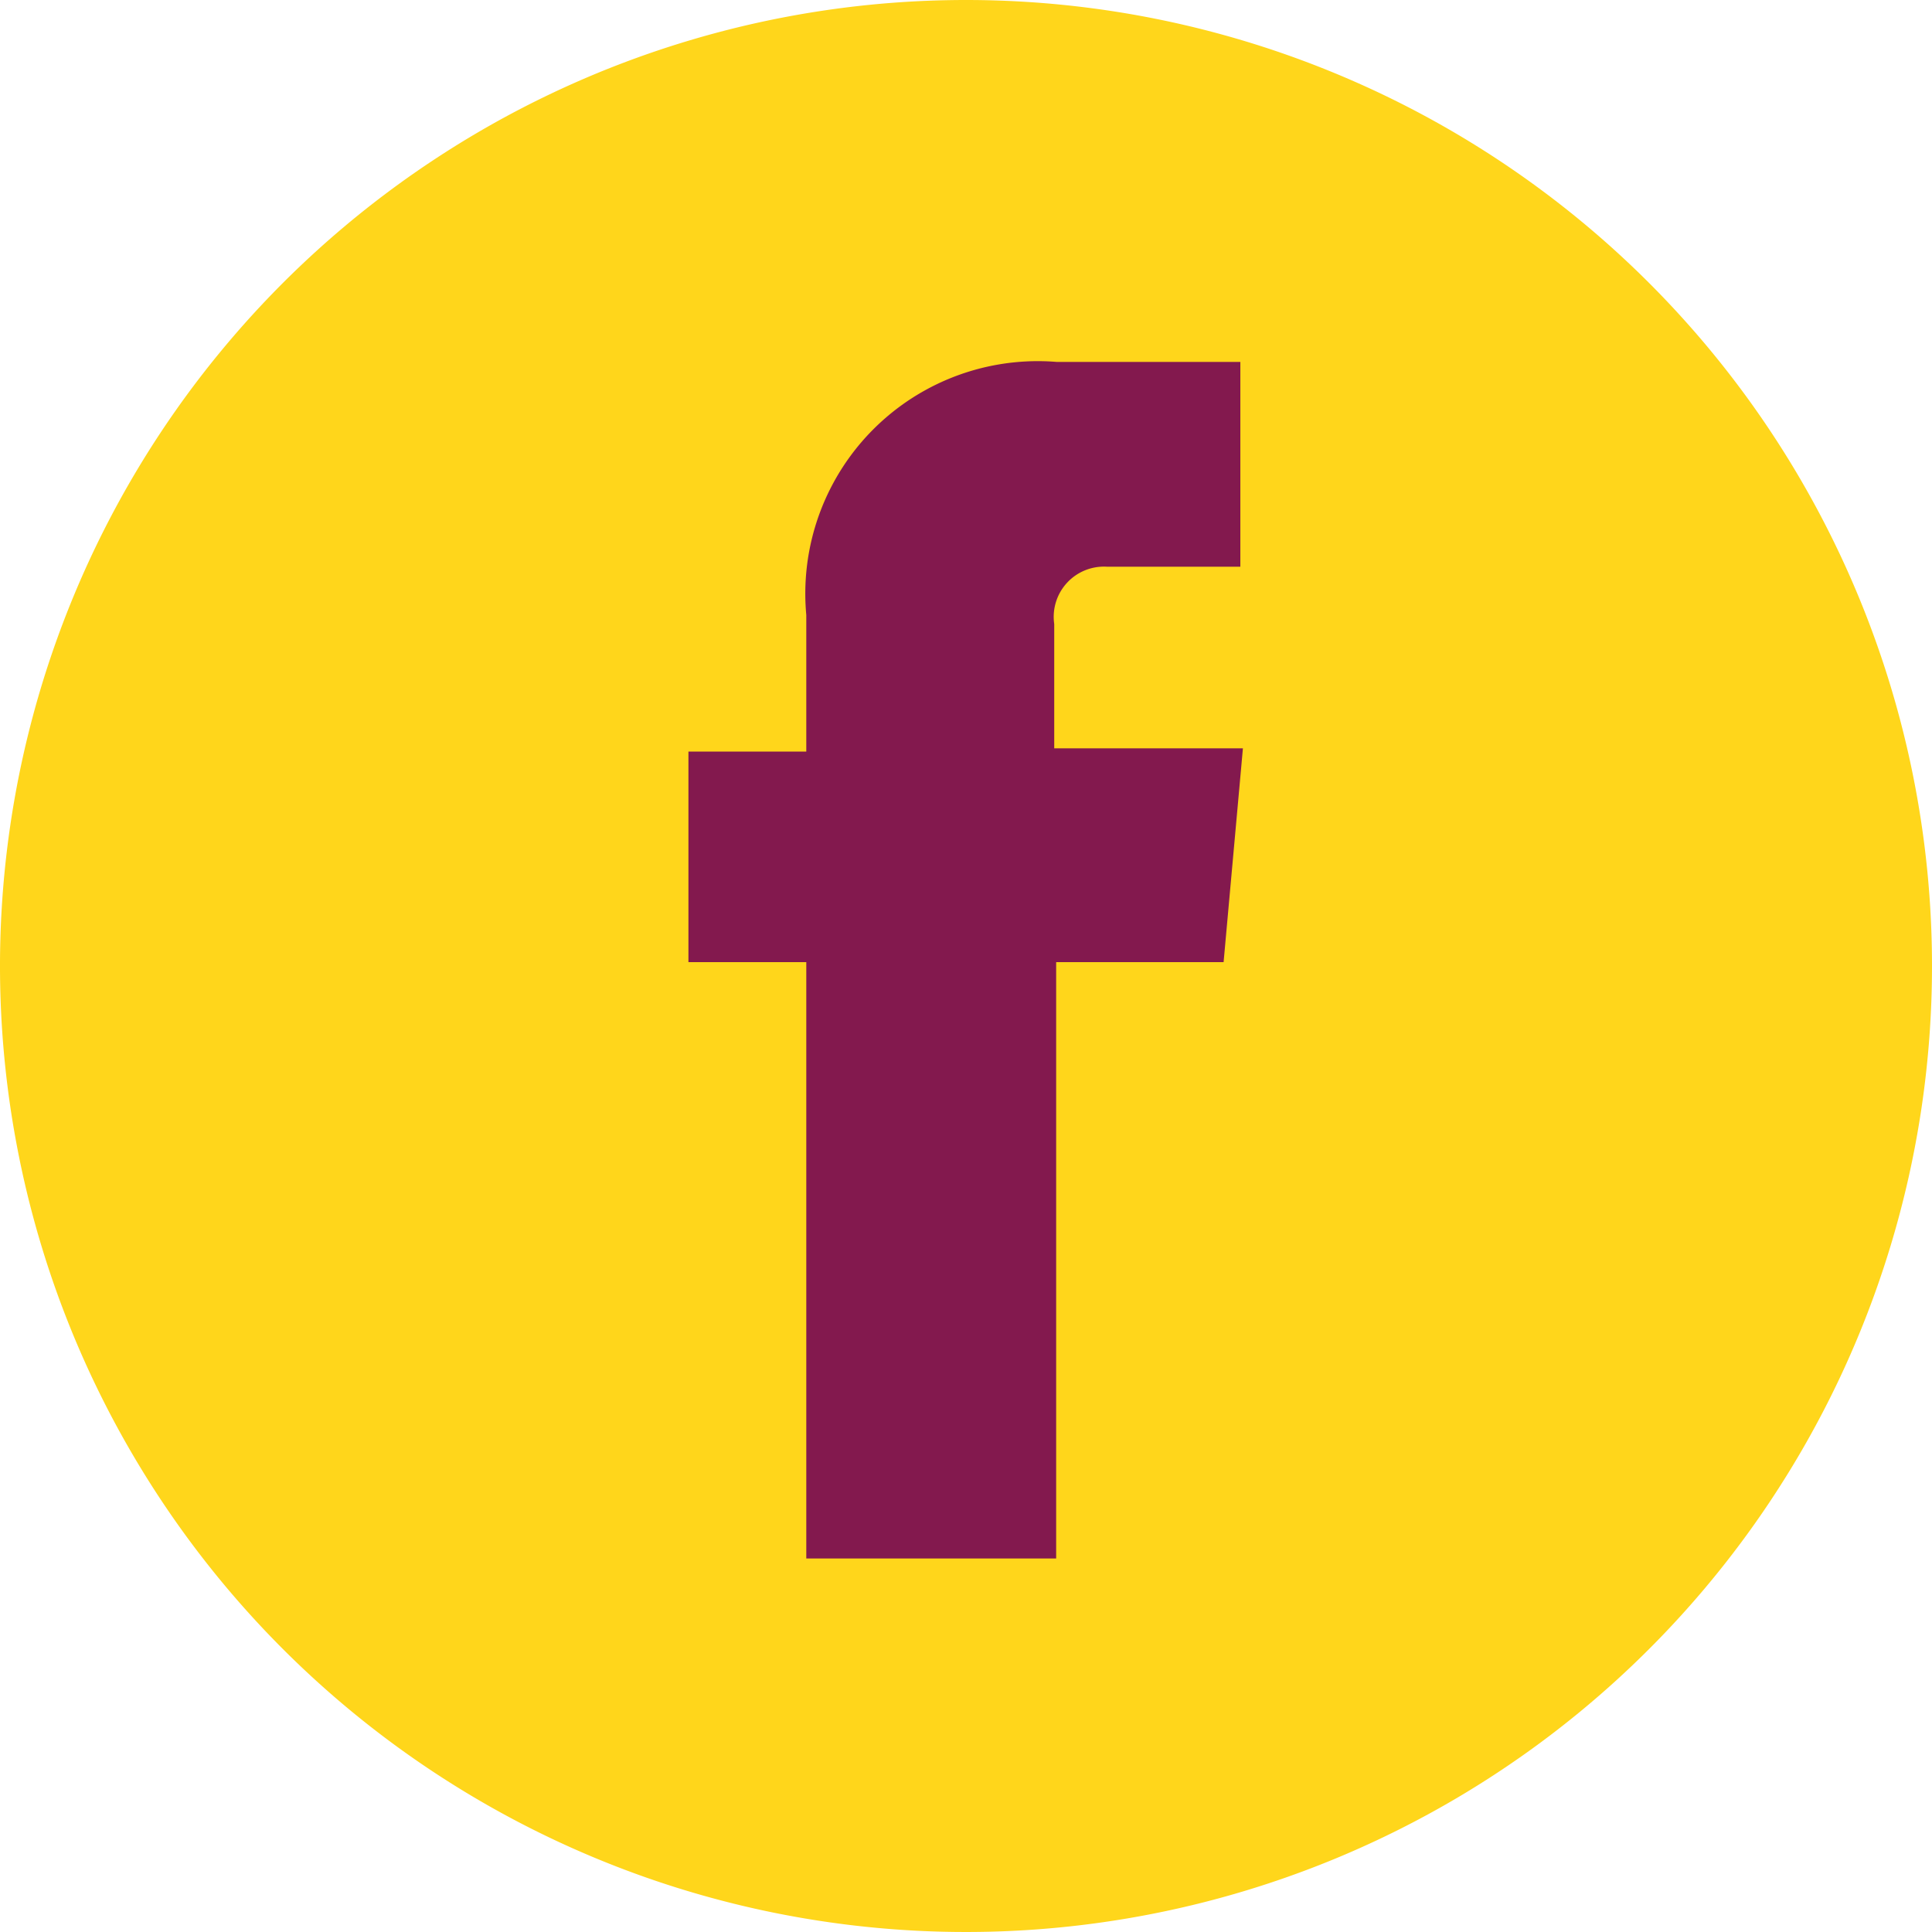 <svg id="Layer_1" data-name="Layer 1" xmlns="http://www.w3.org/2000/svg" width="30" height="30" viewBox="0 0 30 30"><defs><style>.cls-1{fill:#83194e;}.cls-2{fill:#ffd61b;}</style></defs><title>facebook</title><rect class="cls-1" x="2.82" y="2.49" width="24.31" height="24.31" rx="6.08" ry="6.08"/><path class="cls-2" d="M15,0A15,15,0,1,0,30,15,15,15,0,0,0,15,0Zm4,14.94H16.4V24.2H12.52V14.94H10.69V11.67h1.83V9.55a3.61,3.61,0,0,1,3.89-3.93h2.85V8.8H17.19a0.78,0.78,0,0,0-.82.89v1.93H19.3Z" transform="translate(0)"/></svg>